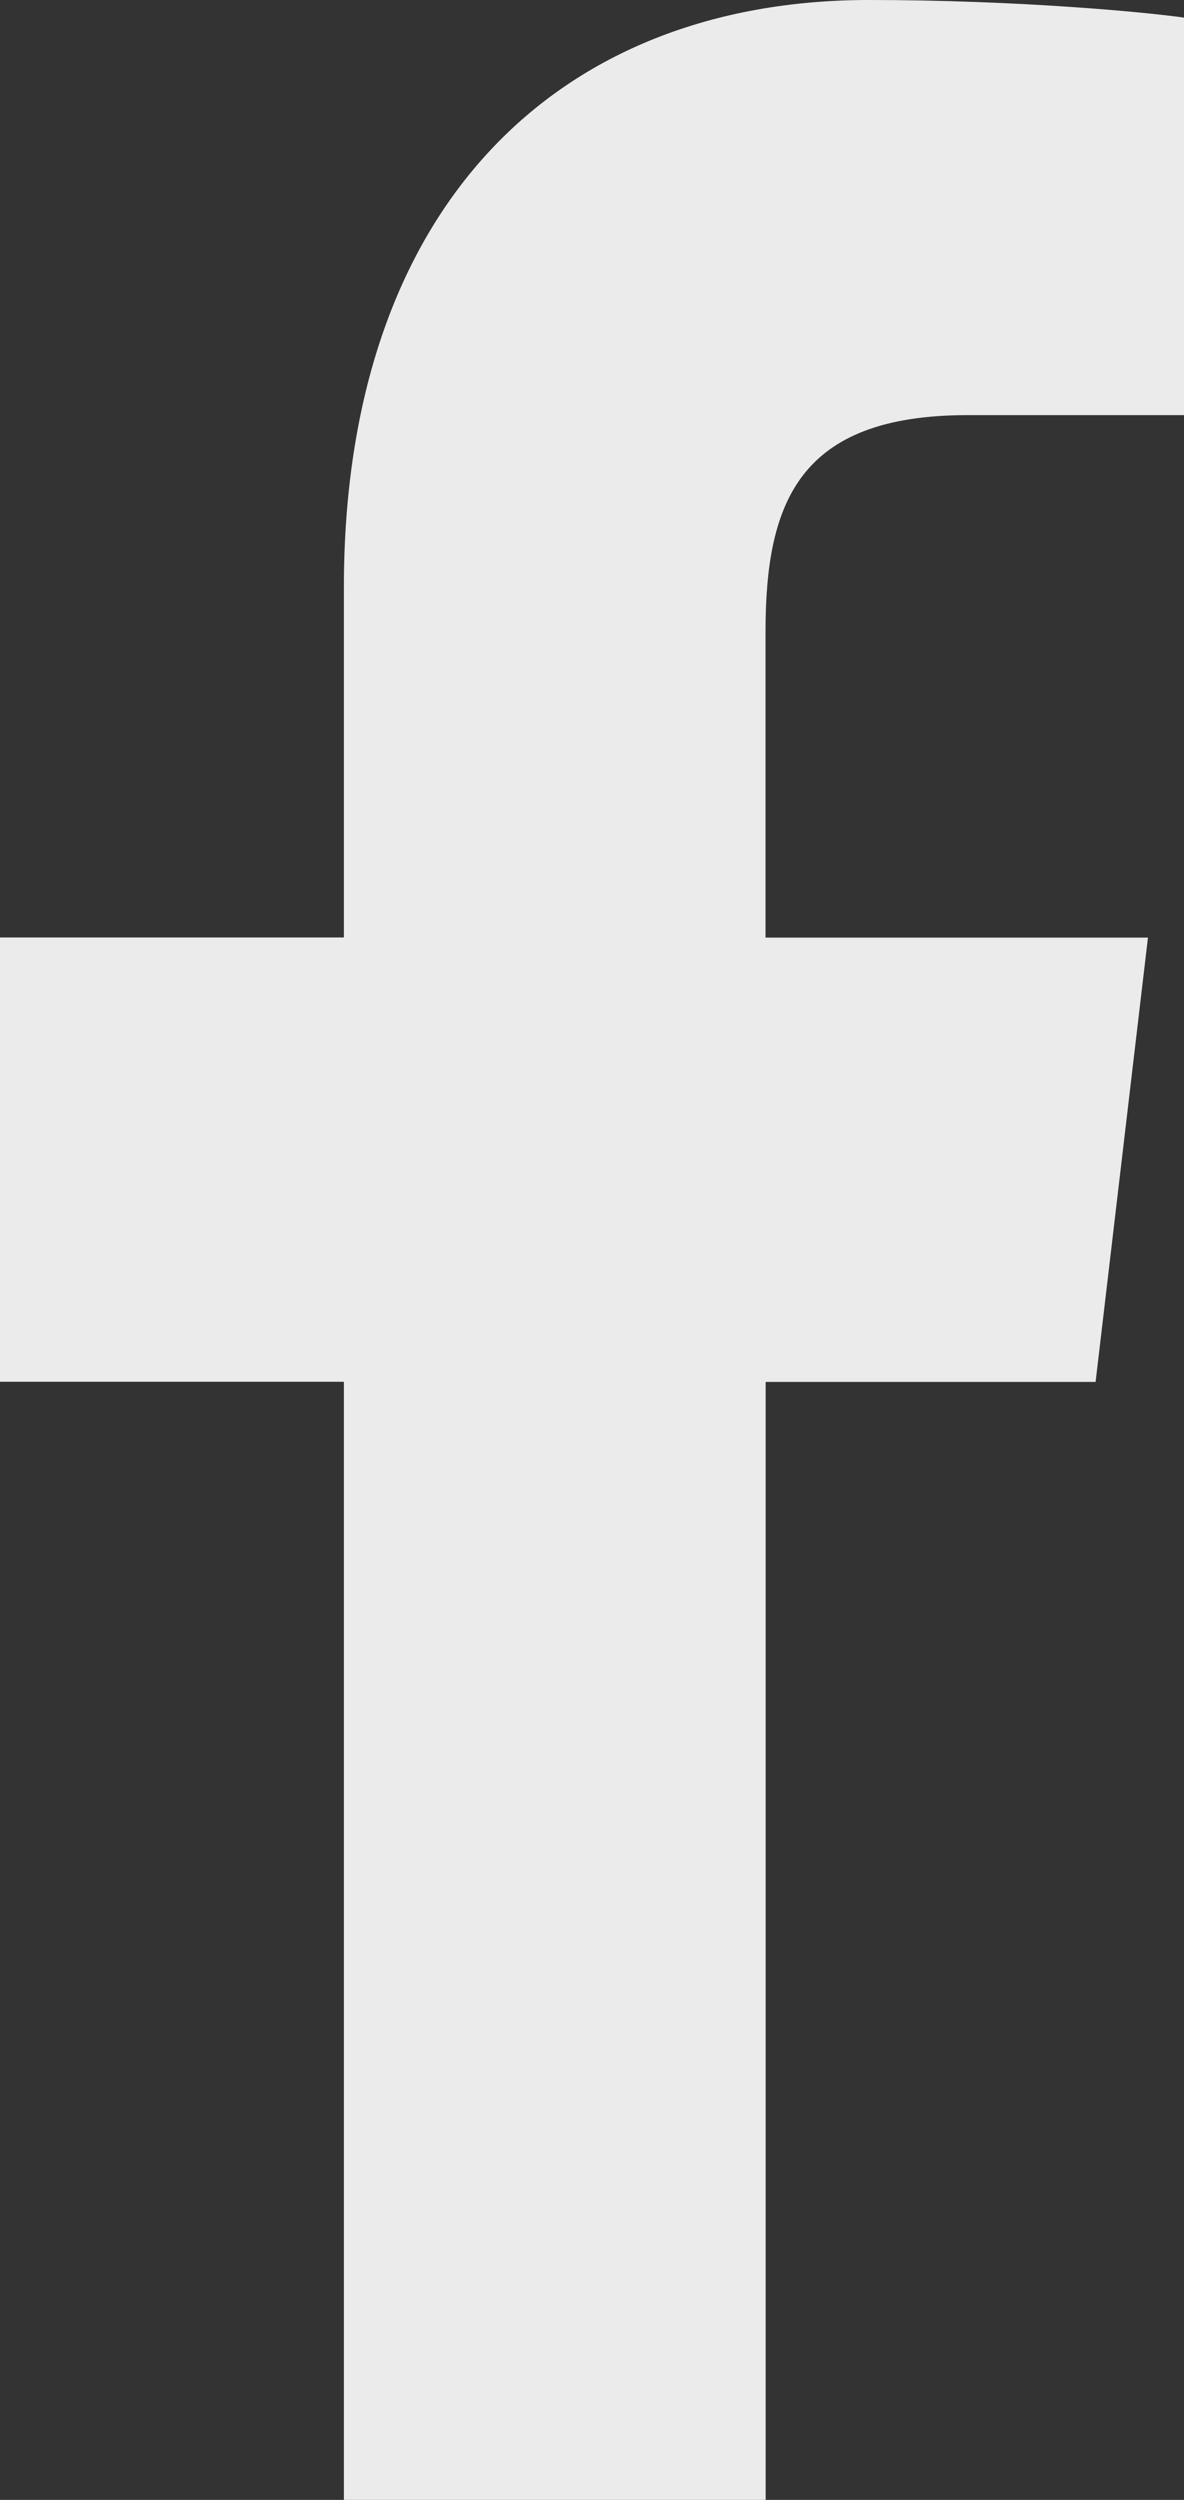 <svg width="9" height="19" viewBox="0 0 9 19" fill="none" xmlns="http://www.w3.org/2000/svg">
<rect x="0" y="0" width="9" height="19" fill="#333333" stroke="none"/>
<path d="M7.357 3.155H9V0.134C8.717 0.093 7.742 0 6.606 0C4.237 0 2.614 1.573 2.614 4.464V7.125H0V10.502H2.614V19H5.82V10.503H8.328L8.726 7.126H5.819V4.799C5.82 3.823 6.068 3.155 7.357 3.155Z" fill="#EAEBEA"/>
</svg>
